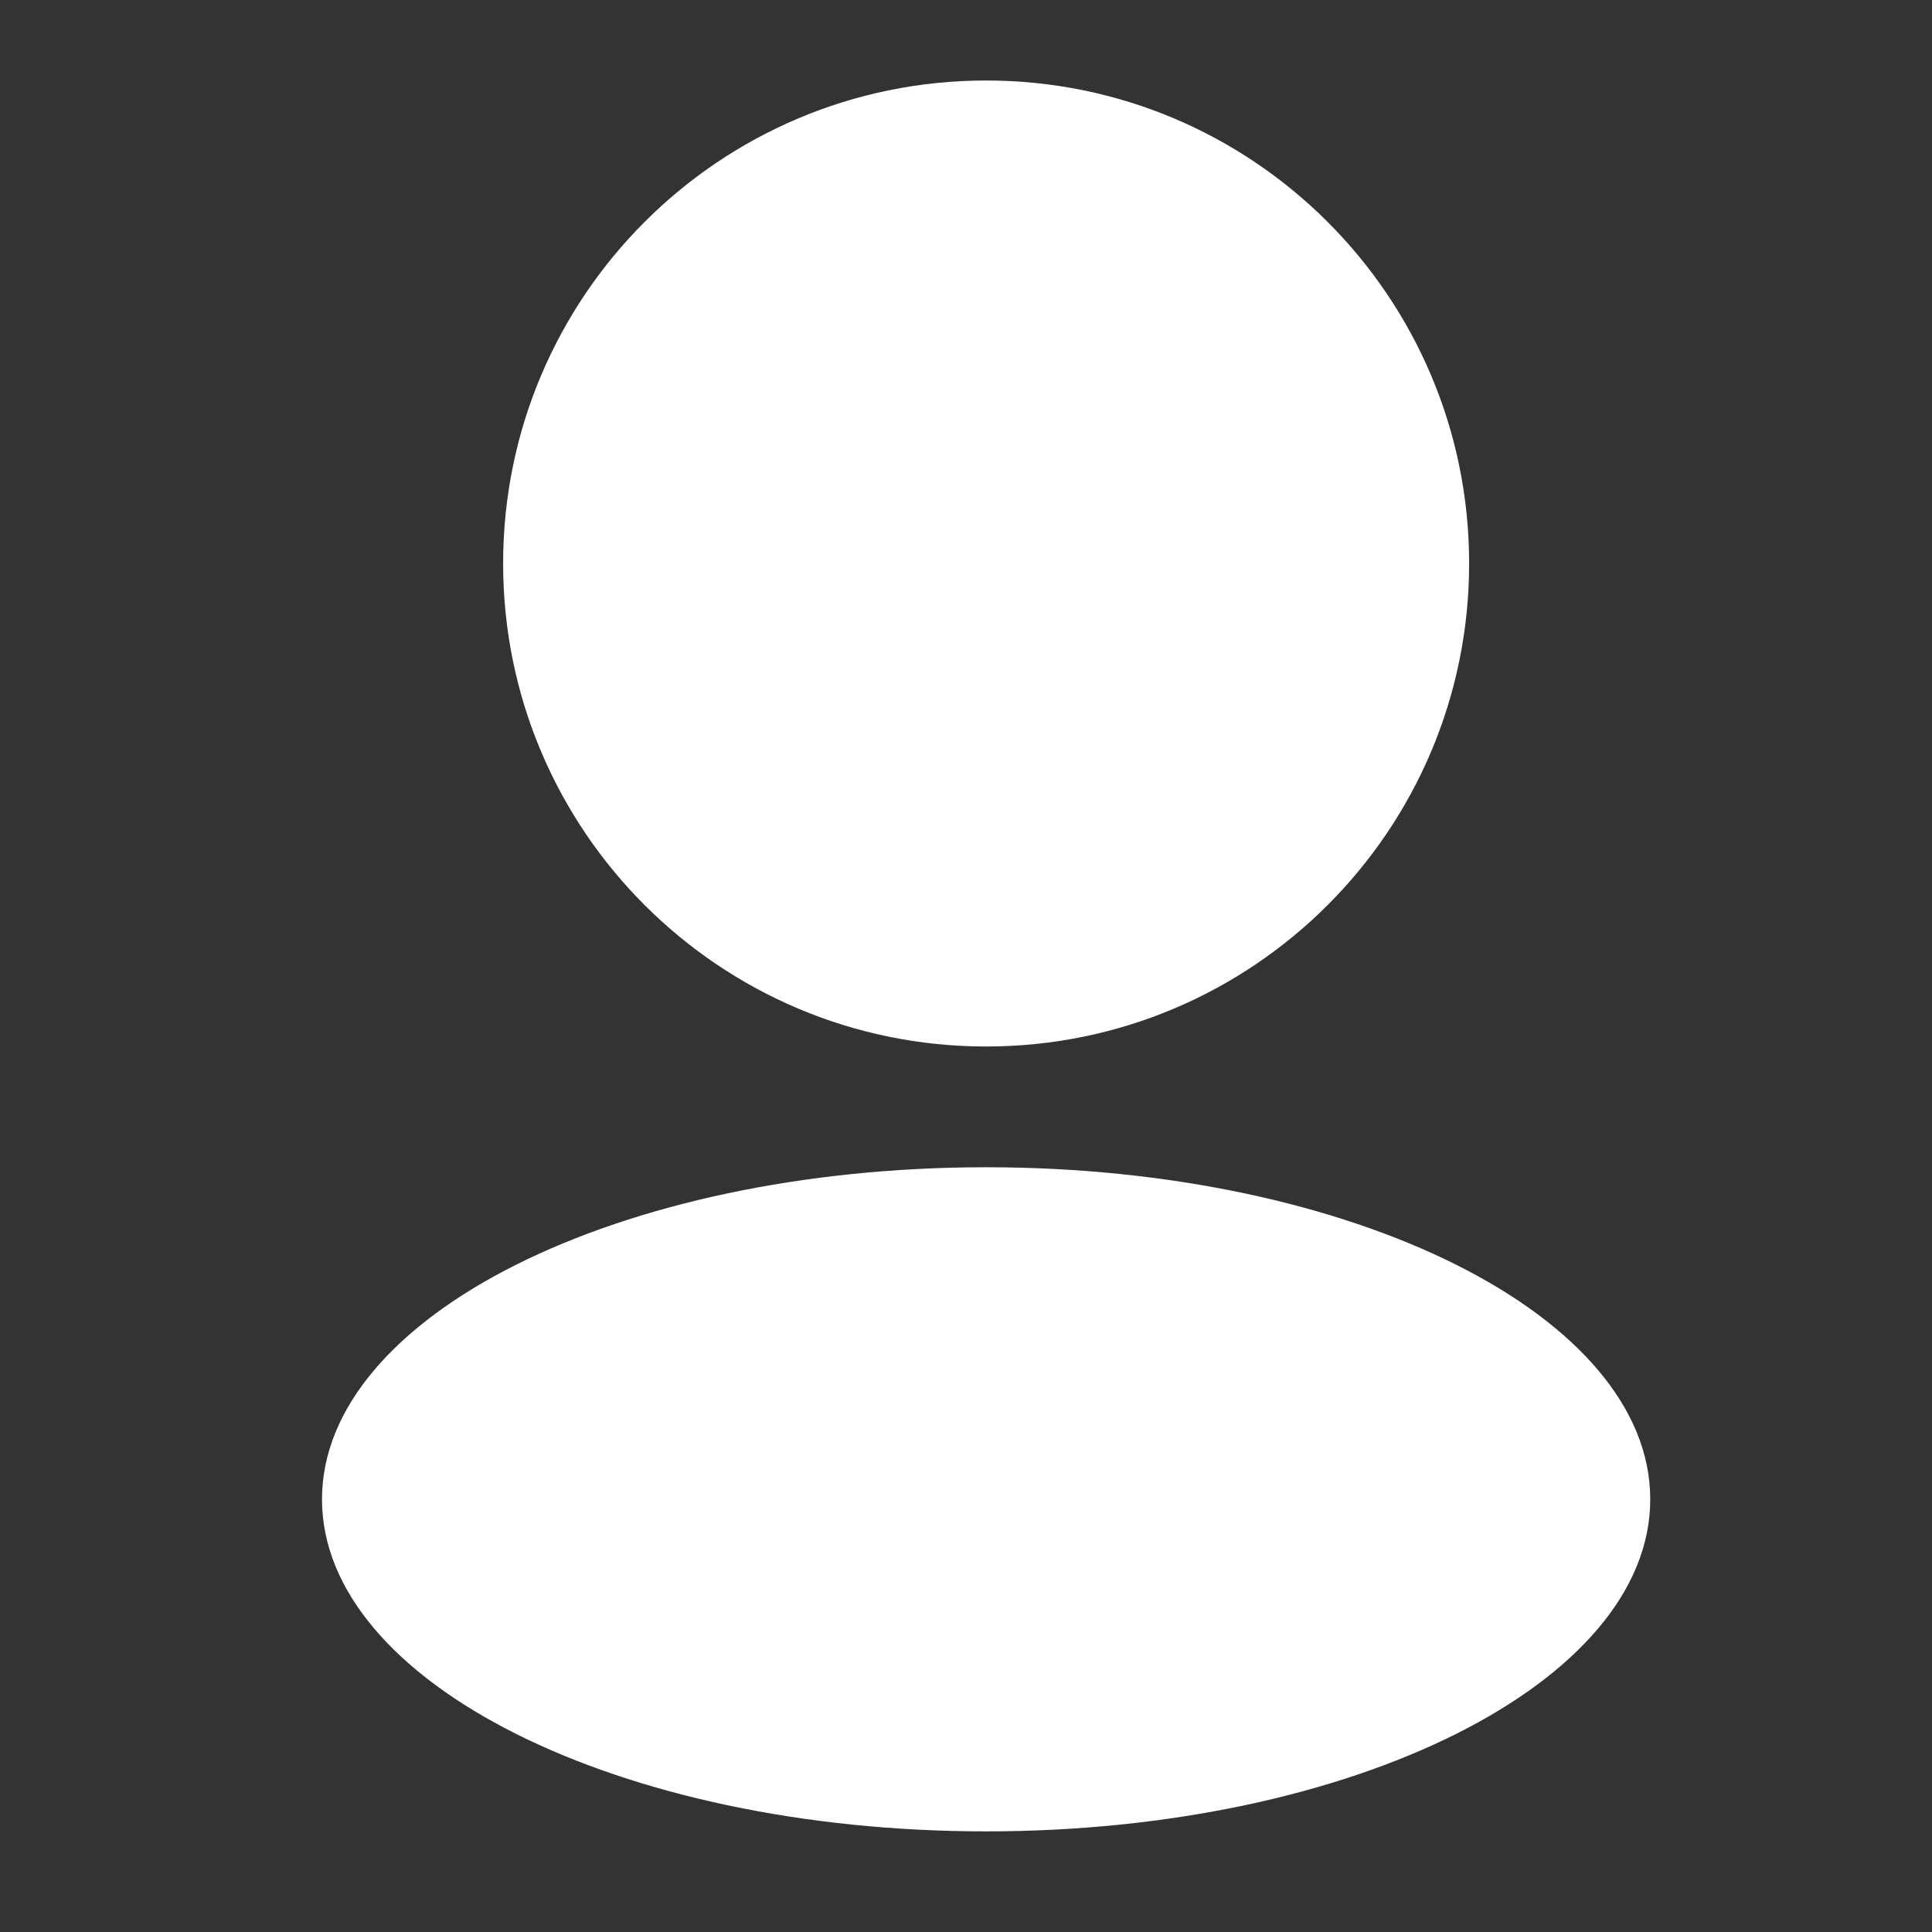 <svg width="24" height="24" viewBox="0 0 24 24" fill="none" xmlns="http://www.w3.org/2000/svg">
<rect x="0" y="0" width="24" height="24" fill="#333333" stroke="none"/>
<path d="M12.25 13C15.564 13 18.25 10.314 18.25 7C18.25 3.686 15.564 1 12.25 1C8.936 1 6.25 3.686 6.25 7C6.25 10.314 8.936 13 12.25 13Z" fill="white"/>
<path d="M12.25 22.75C16.806 22.75 20.5 20.903 20.5 18.625C20.5 16.347 16.806 14.5 12.25 14.5C7.694 14.5 4 16.347 4 18.625C4 20.903 7.694 22.75 12.25 22.75Z" fill="white"/>
</svg>

